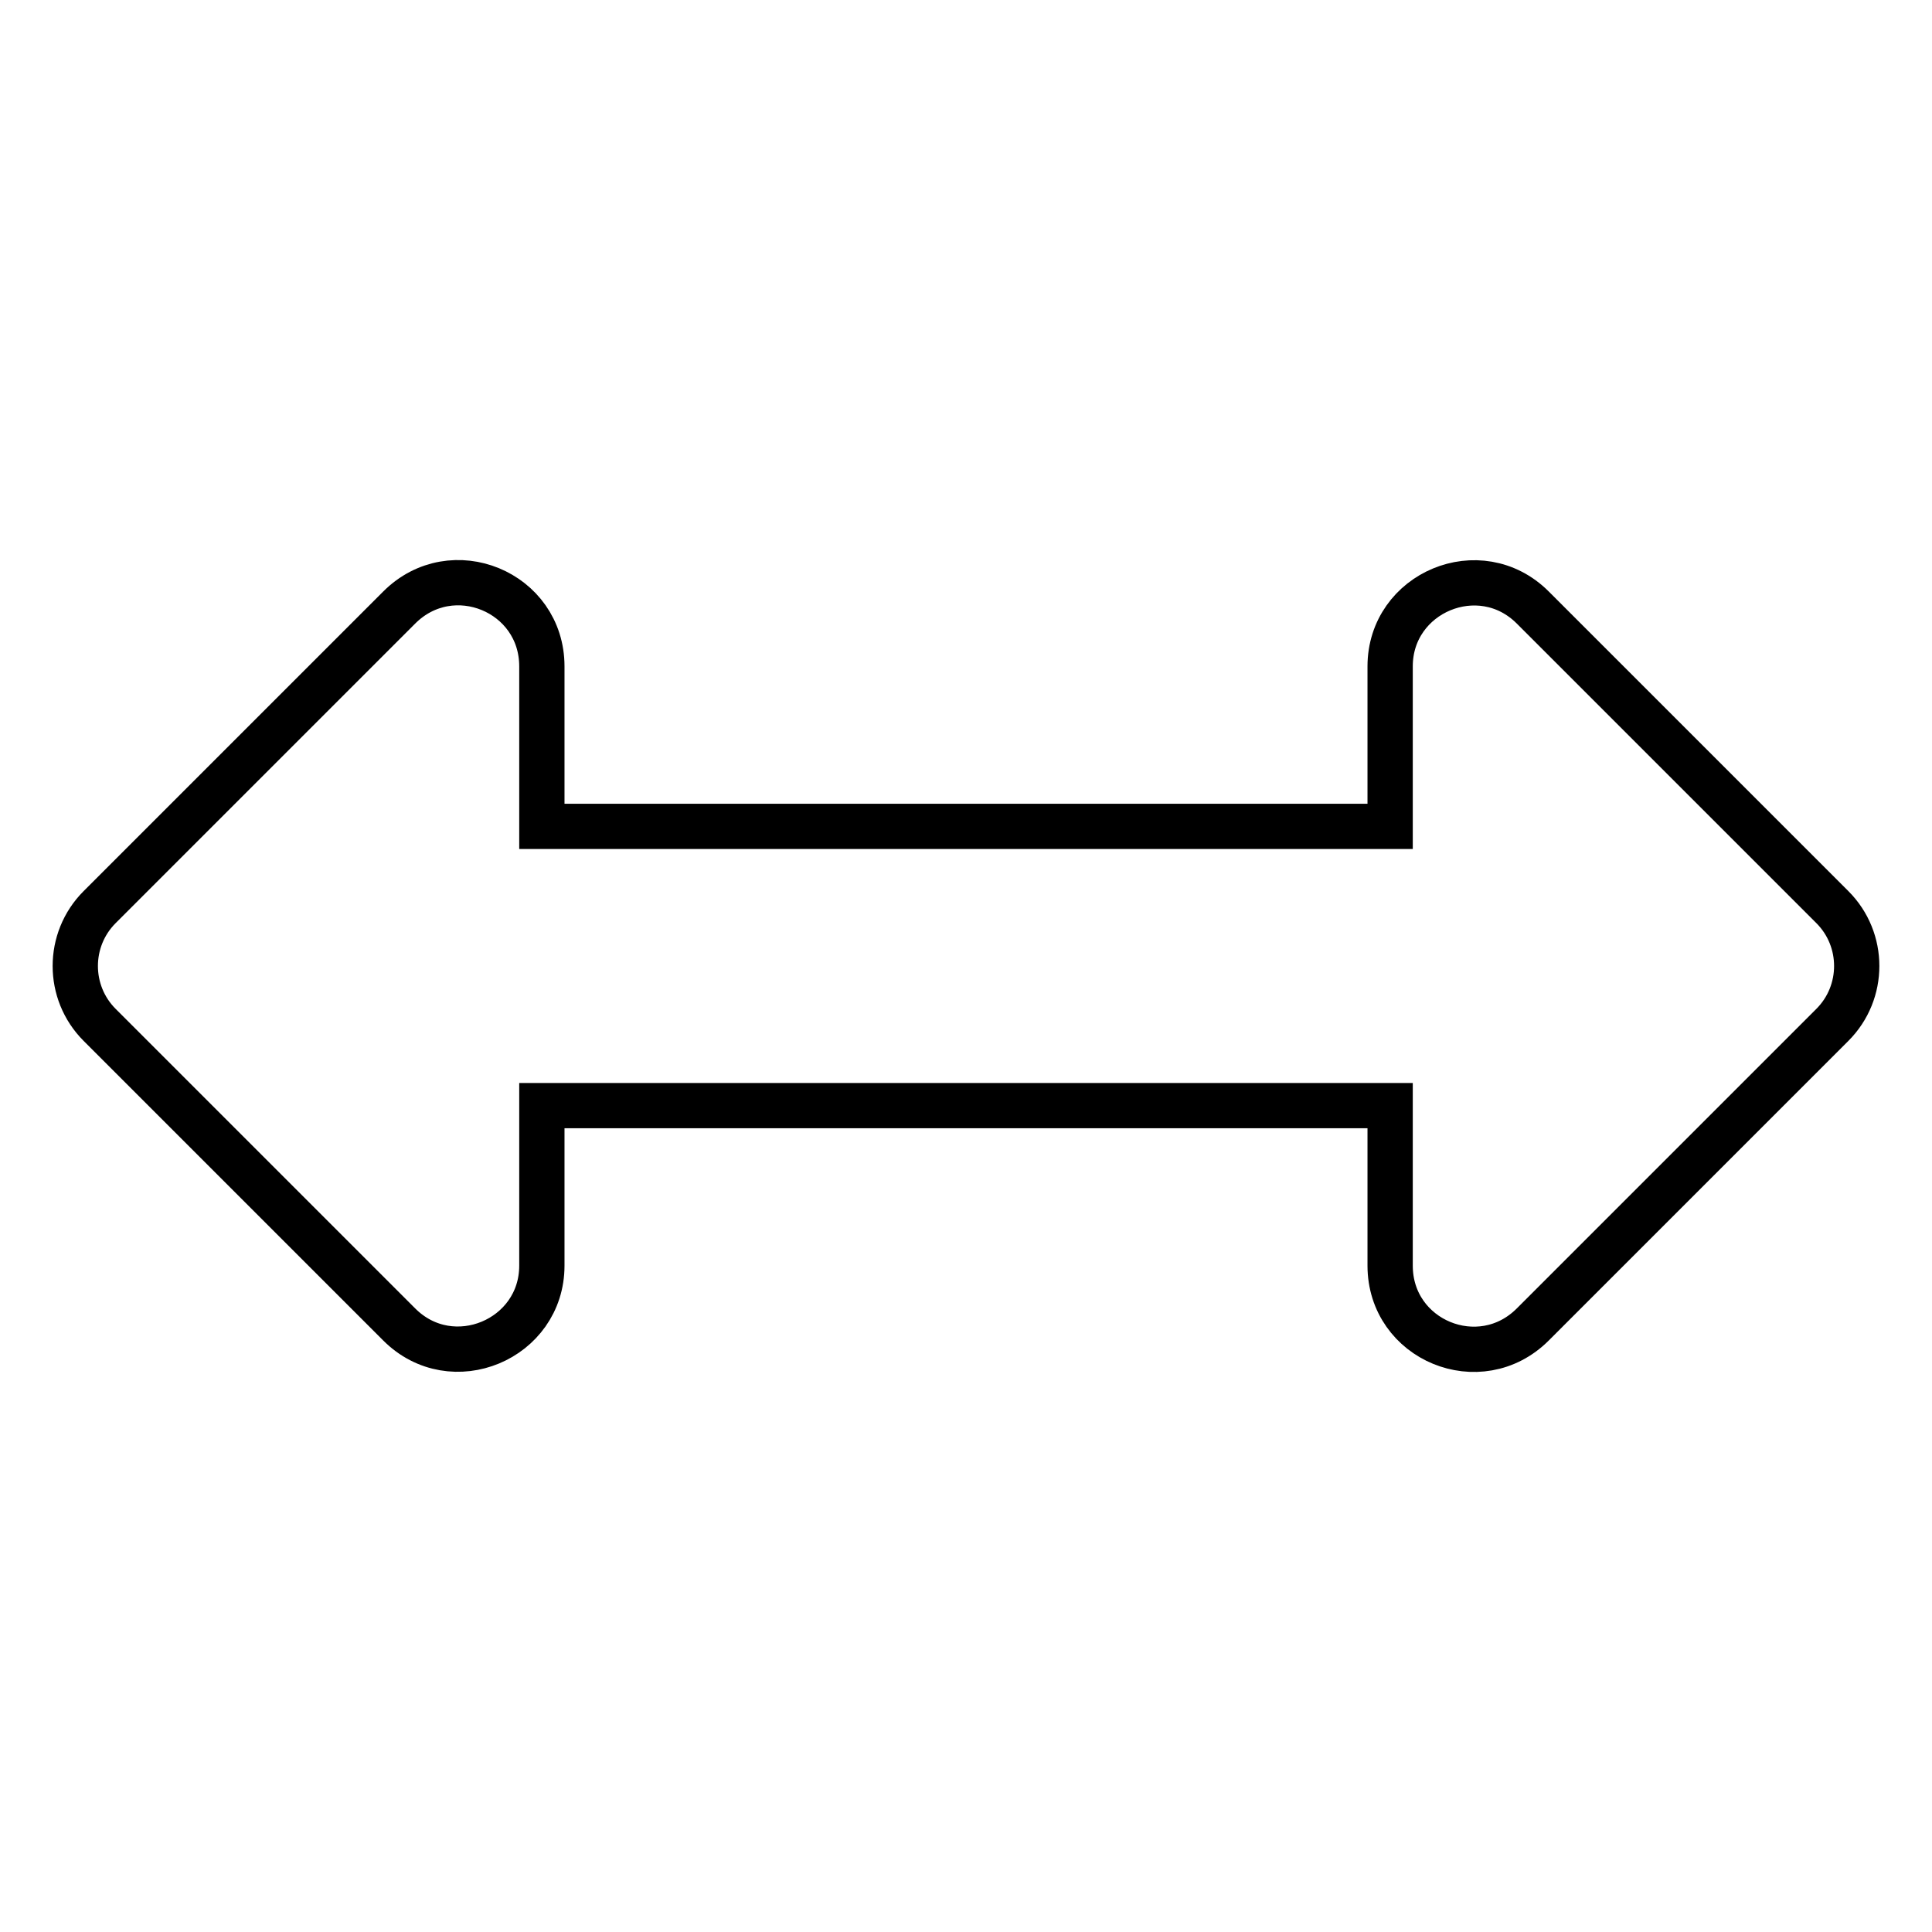 <?xml version="1.0" encoding="utf-8"?>
<!-- Svg Vector Icons : http://www.onlinewebfonts.com/icon -->
<!DOCTYPE svg PUBLIC "-//W3C//DTD SVG 1.1//EN" "http://www.w3.org/Graphics/SVG/1.1/DTD/svg11.dtd">
<svg version="1.1" xmlns="http://www.w3.org/2000/svg" xmlns:xlink="http://www.w3.org/1999/xlink" x="0px" y="0px" viewBox="0 0 256 256" enable-background="new 0 0 256 256" xml:space="preserve">
<g> <path stroke-width="6" fill-opacity="0" stroke="#000000"  d="M184.2,88.3v21.2H71.8V88.3c0-9.9-11.9-14.8-18.9-7.8l-39.7,39.7c-4.3,4.3-4.3,11.3,0,15.6l39.7,39.7 c7,7,18.9,2,18.9-7.8v-21.2h112.4v21.2c0,9.9,11.9,14.8,18.9,7.8l39.7-39.7c4.3-4.3,4.3-11.3,0-15.6l-39.7-39.7 C196.1,73.5,184.2,78.5,184.2,88.3L184.2,88.3z"/></g>
</svg>